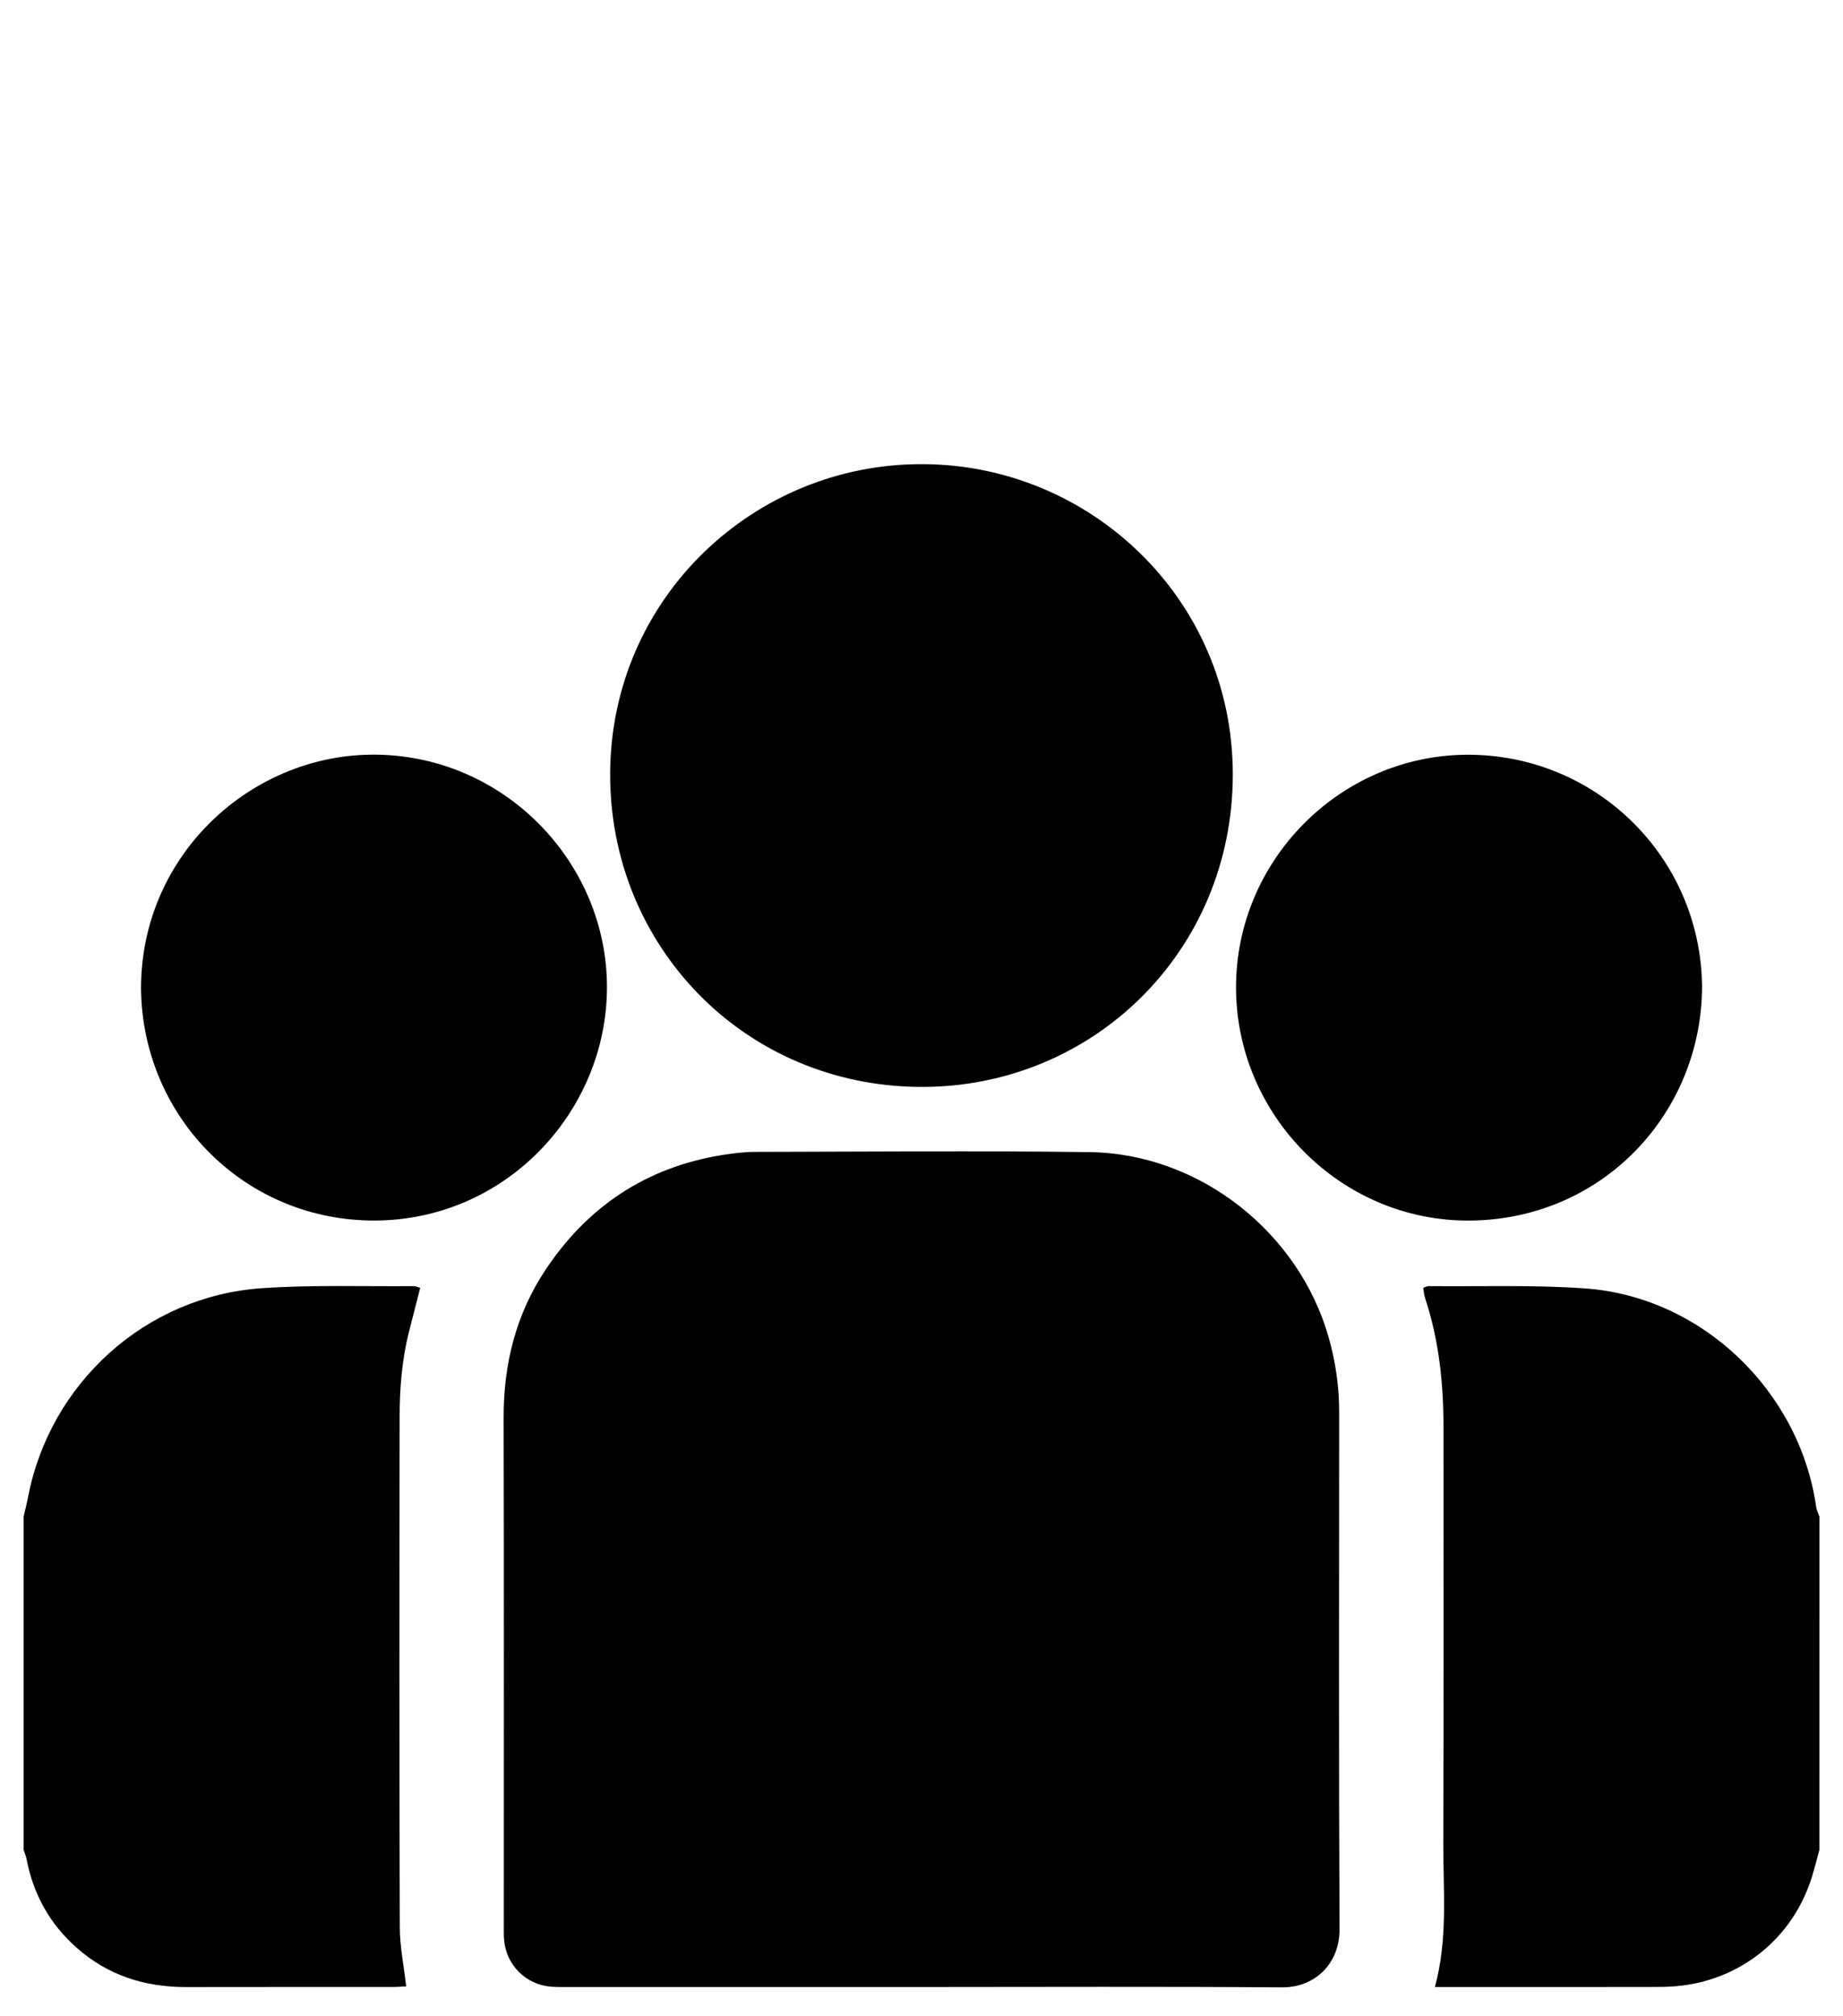 <?xml version="1.0" encoding="utf-8"?>
<!-- Generator: Adobe Illustrator 24.1.3, SVG Export Plug-In . SVG Version: 6.00 Build 0)  -->
<svg version="1.1" id="Layer_1" xmlns="http://www.w3.org/2000/svg" xmlns:xlink="http://www.w3.org/1999/xlink" x="0px" y="0px"
	 viewBox="0 0 468 512" style="enable-background:new 0 0 468 512;" xml:space="preserve">
<path d="M6,385.18c0.39-1.7,0.82-3.39,1.15-5.1c5.6-28.89,29.84-50.88,59.28-52.92c12.85-0.89,25.8-0.41,38.71-0.53
	c0.42,0,0.83,0.23,1.56,0.44c-0.95,3.73-1.89,7.42-2.83,11.1c-1.81,7.1-2.38,14.36-2.39,21.63c-0.08,43.2-0.09,86.39,0.04,129.59
	c0.01,4.95,1.04,9.9,1.62,15.08c-1.04,0.05-2.2,0.15-3.37,0.15c-17.51,0.01-35.03-0.02-52.54,0.02
	c-10.48,0.02-19.85-2.96-27.78-9.99c-6.79-6.02-10.96-13.5-12.68-22.39c-0.16-0.84-0.51-1.64-0.77-2.45C6,441.6,6,413.39,6,385.18z"
	/>
<path d="M462,469.81c-0.62,2.25-1.17,4.52-1.86,6.75c-4.82,15.66-18.16,26.44-34.49,27.86c-2.07,0.18-4.15,0.2-6.23,0.2
	c-16.77,0.02-33.54,0.01-50.31,0.01c-1.46,0-2.92,0-4.74,0c3.36-12.35,2.08-24.53,2.13-36.62c0.14-35.03,0.04-70.06,0.06-105.1
	c0.01-11.34-1.11-22.51-4.71-33.33c-0.27-0.8-0.3-1.67-0.44-2.54c0.63-0.18,1.04-0.42,1.46-0.41c13.2,0.13,26.45-0.35,39.6,0.58
	c29.63,2.08,54.54,26.01,58.72,55.52c0.12,0.84,0.54,1.64,0.82,2.45C462,413.39,462,441.6,462,469.81z"/>
<path d="M233.78,504.63c-29.68,0-59.35,0-89.03,0c-1.63,0-3.27,0.04-4.89-0.09c-6.34-0.53-11.32-5.52-11.85-11.83
	c-0.1-1.18-0.08-2.37-0.08-3.56c0-43.04,0.06-86.08-0.04-129.11c-0.03-13.57,3.09-26.18,10.6-37.5
	c10.71-16.13,25.59-26.07,44.82-29.19c2.77-0.45,5.59-0.8,8.39-0.81c28.34-0.05,56.68-0.32,85.02,0.06
	c27.9,0.37,53.18,20.38,60.72,47.22c1.74,6.18,2.63,12.45,2.62,18.87c-0.02,43.78-0.12,87.56,0.09,131.34
	c0.04,8.43-6.01,14.76-14.68,14.69C294.92,504.48,264.35,504.63,233.78,504.63z"/>
<path d="M234.27,117.88c42.36,0.08,78.73,34.06,78.78,78.69c0.05,45.11-35.68,79.7-79.32,79.47c-44.7-0.24-78.95-35.78-78.79-79.57
	C155.11,151.65,191.76,117.67,234.27,117.88z"/>
<path d="M35.81,251.4c-0.18-33.56,26.77-58.56,56.79-59.7c33.43-1.28,60.74,25.58,61.51,57.6c0.77,31.91-24.83,60.34-58.55,60.67
	C62.67,310.3,36.35,284.2,35.81,251.4z"/>
<path d="M432.21,250.56c-0.11,32.2-25.29,59.15-58.94,59.42c-32.55,0.27-59.23-26.51-59.4-58.94
	c-0.16-32.43,26.33-59.11,58.45-59.36C405.12,191.43,431.89,217.6,432.21,250.56z"/>
</svg>
